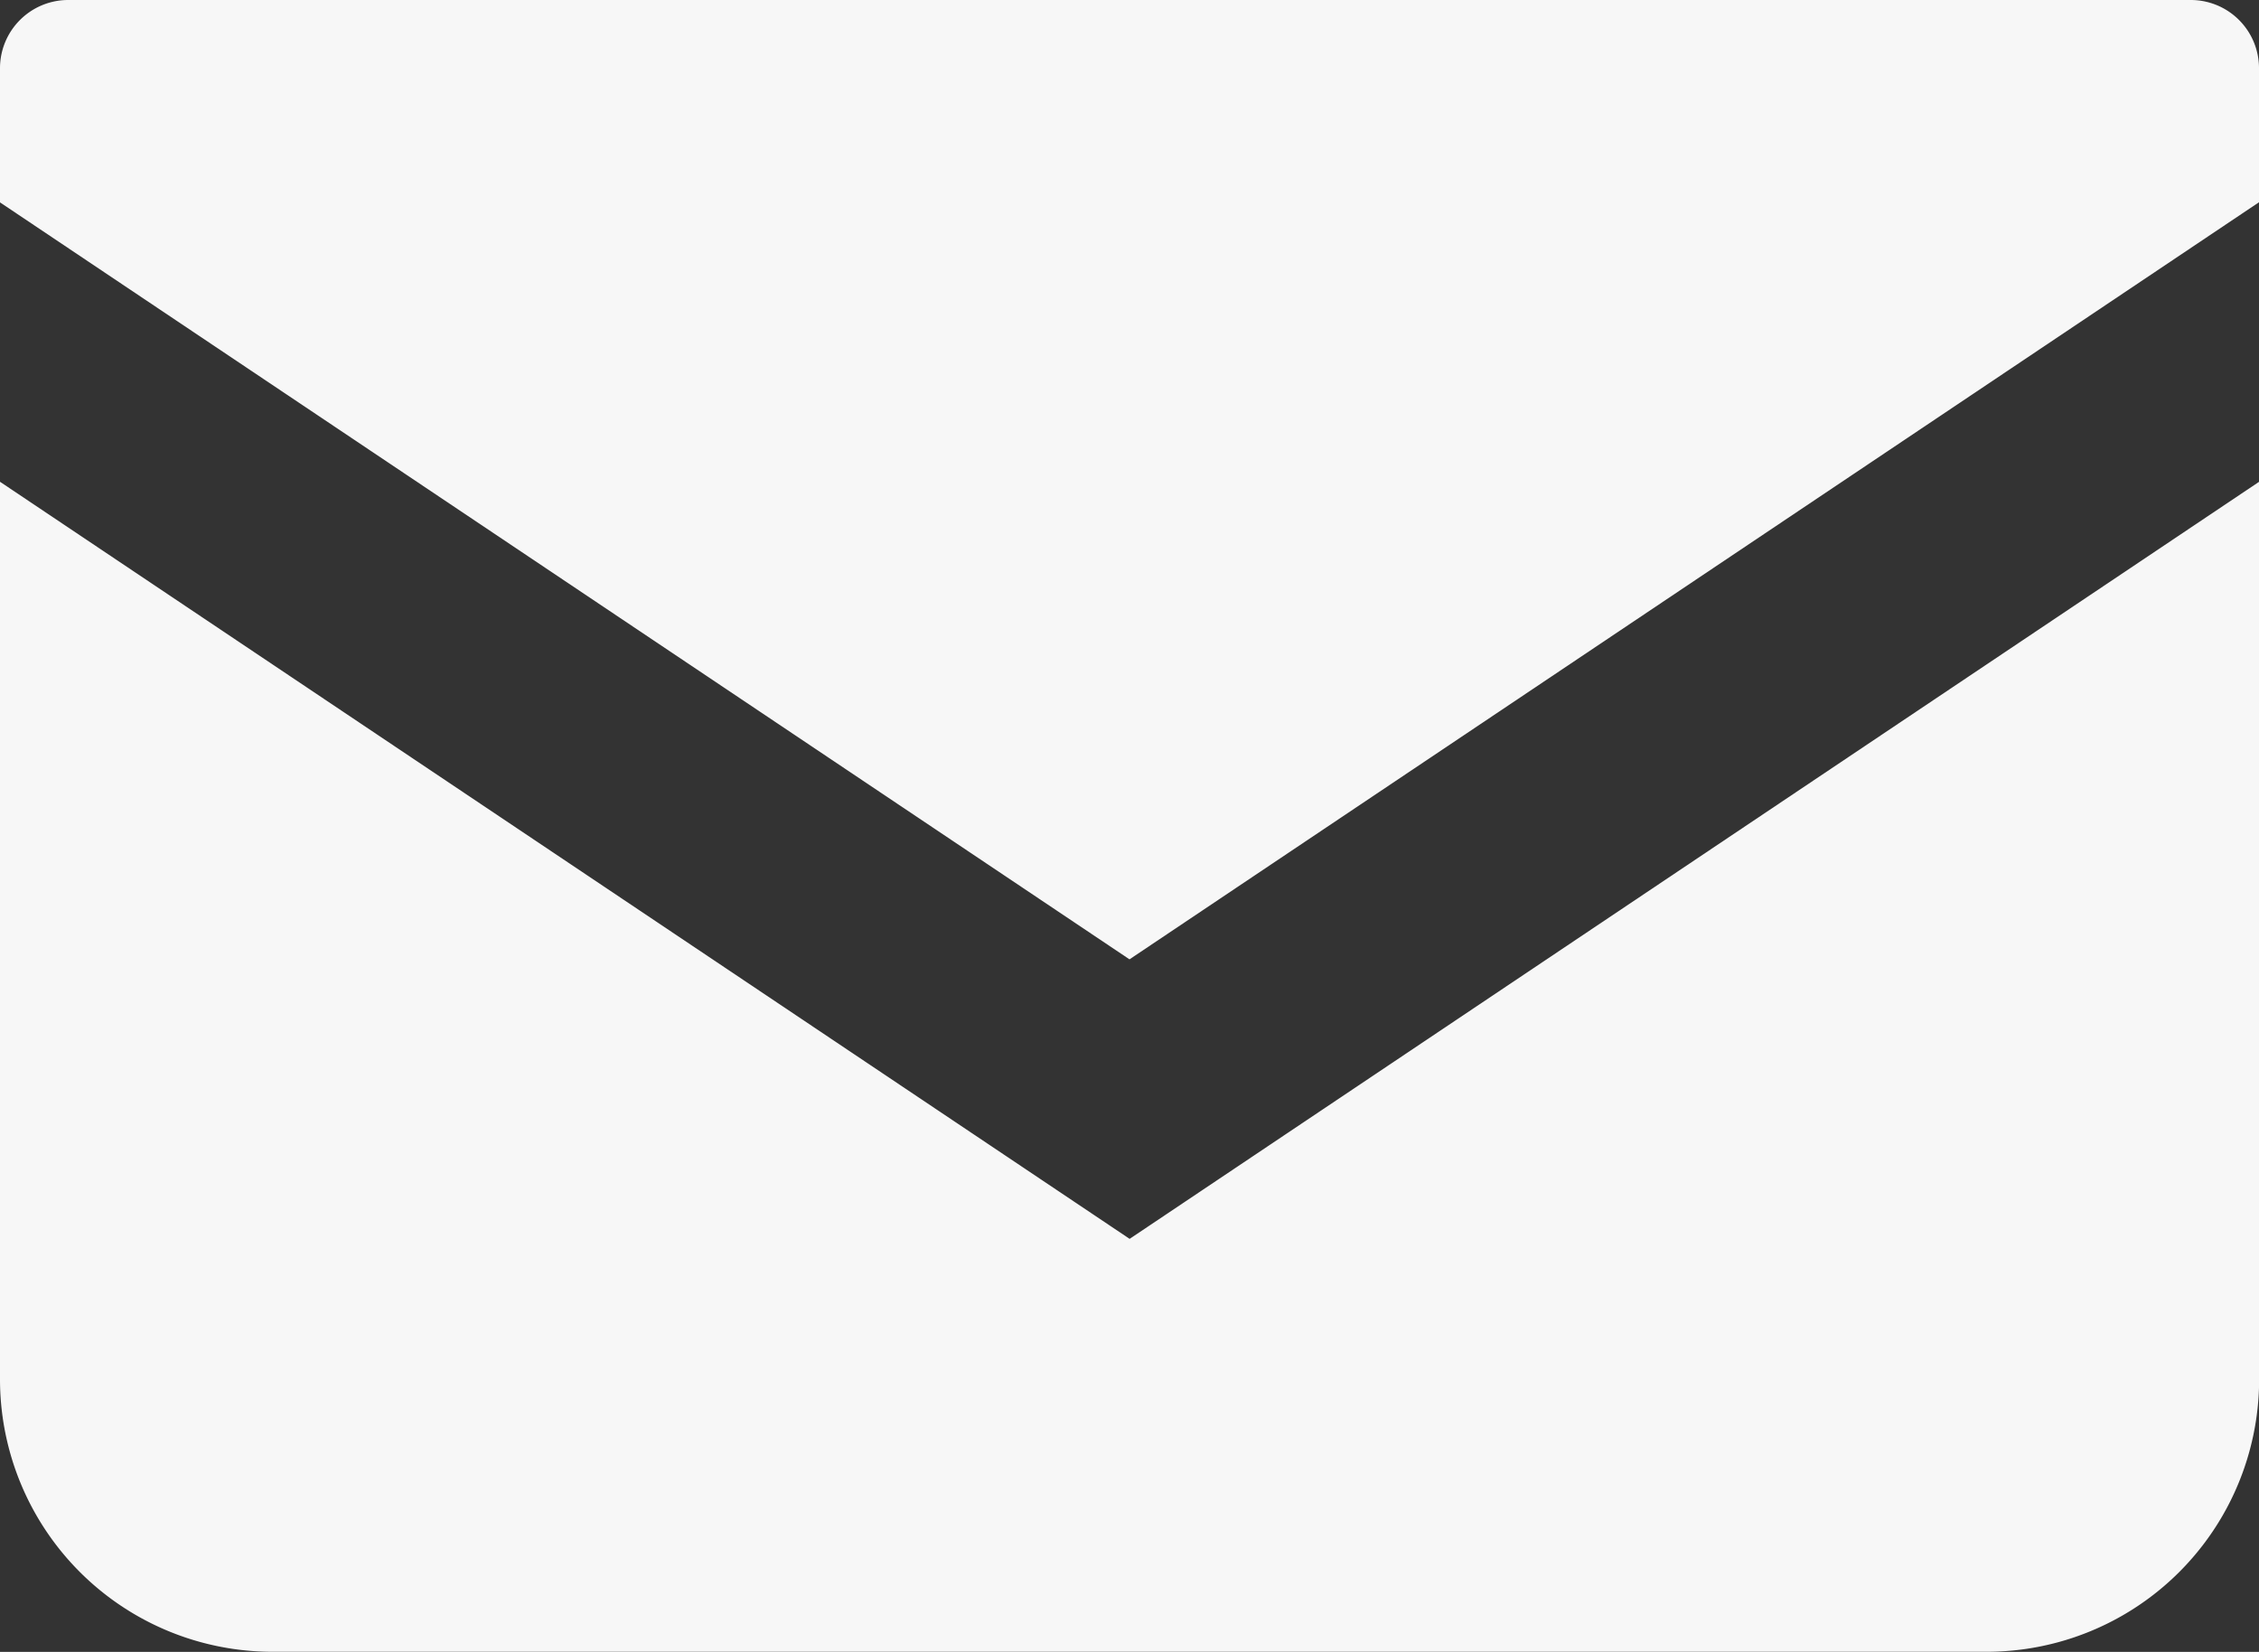 <svg id="メールの無料アイコン" xmlns="http://www.w3.org/2000/svg" width="17.75" height="12.978" viewBox="0 0 17.75 12.978">
  <rect x="0" y="0" width="17.75" height="12.978" fill="#333333" stroke="none"/>
  <path id="パス_5923" data-name="パス 5923" d="M17.215,68.828H.535A.536.536,0,0,0,0,69.364v1.054l8.875,5.947,8.875-5.948V69.364A.536.536,0,0,0,17.215,68.828Z" transform="translate(0 -68.828)" fill="rgba(255,255,255,0.96)"/>
  <path id="パス_5924" data-name="パス 5924" d="M0,178v7.051a2.141,2.141,0,0,0,2.142,2.141H15.609a2.141,2.141,0,0,0,2.142-2.141V178l-8.875,5.948Z" transform="translate(0 -174.215)" fill="rgba(255,255,255,0.96)"/>
</svg>
